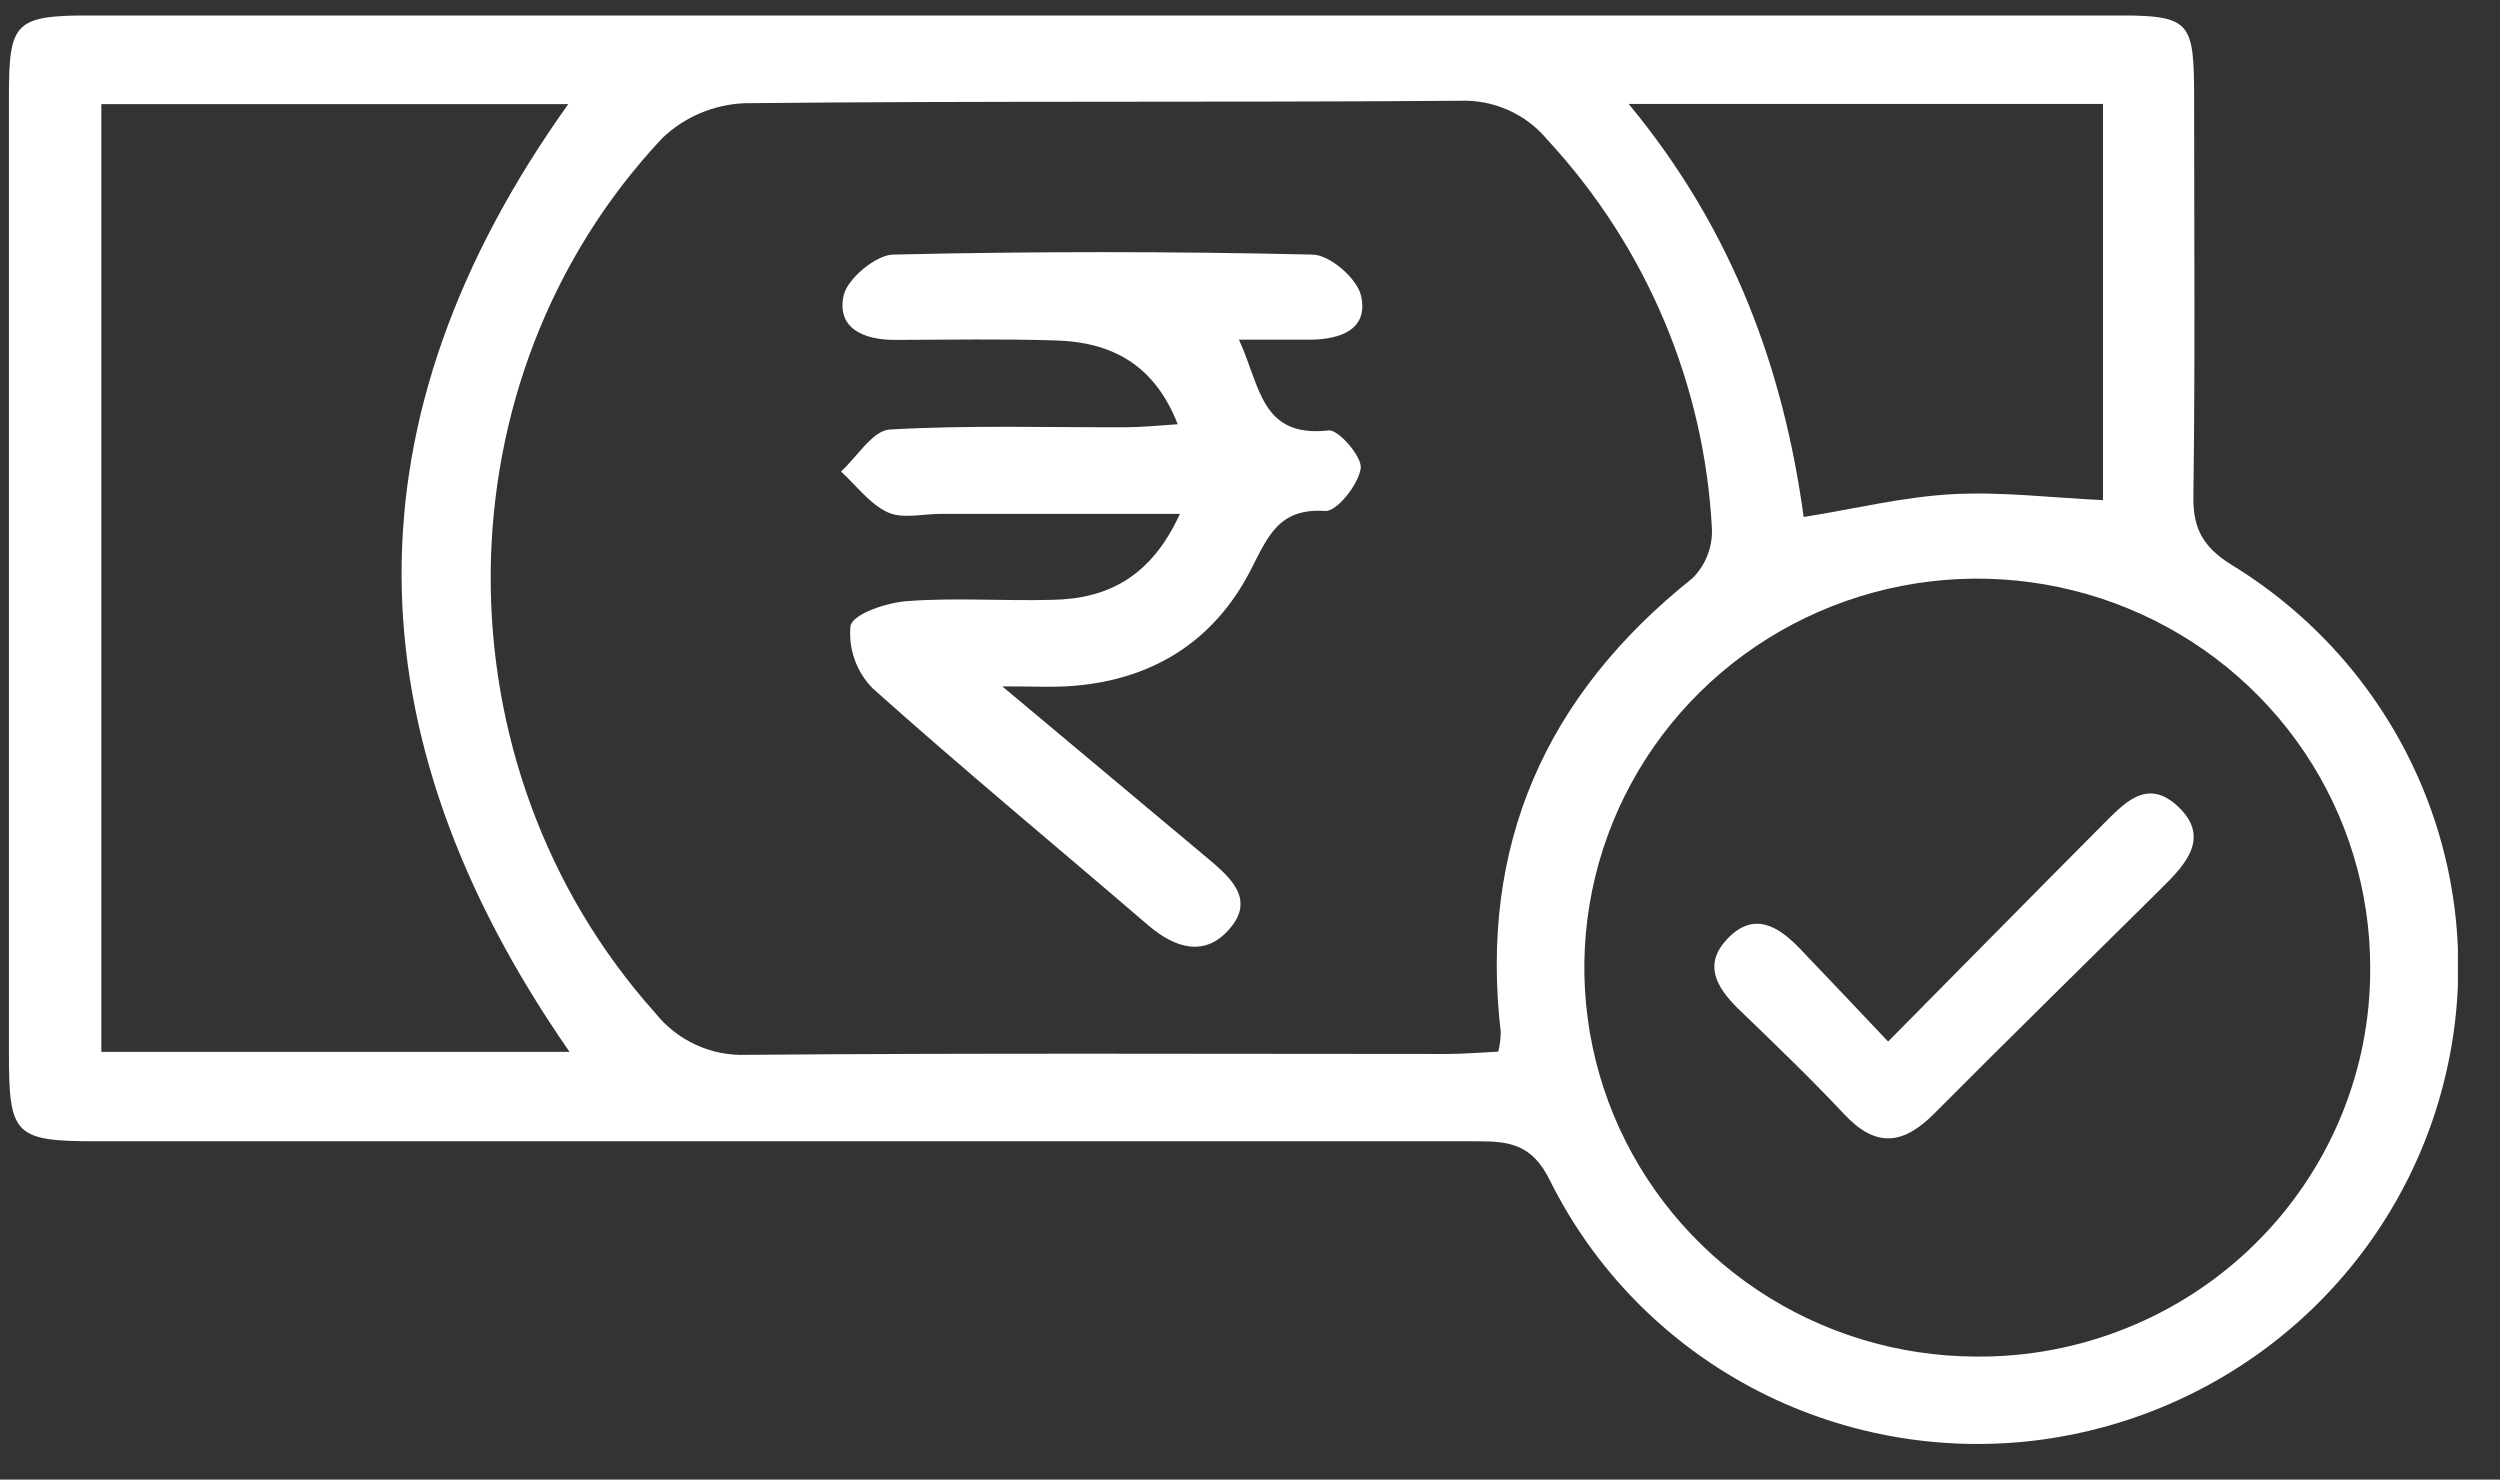 <svg width="49" height="29" viewBox="0 0 49 29" fill="none" xmlns="http://www.w3.org/2000/svg">
<rect x="0" y="0" width="49" height="29" fill="#333333" stroke="none"/>
<g clip-path="url(#clip0_111_45)">
<path d="M43.737 11.07C43.195 10.73 42.982 10.375 42.99 9.743C43.026 7.169 43.005 4.598 43.005 2.021C43.005 0.351 42.967 0.301 41.319 0.301H1.813C0.293 0.305 0.175 0.416 0.175 1.885C0.175 8.146 0.175 14.402 0.175 20.654C0.175 22.257 0.287 22.369 1.906 22.369C10.929 22.369 19.954 22.369 28.979 22.369C29.611 22.369 30.033 22.445 30.372 23.123C31.228 24.853 32.608 26.275 34.32 27.191C36.032 28.106 37.99 28.47 39.921 28.23C41.834 27.989 43.627 27.175 45.059 25.897C46.491 24.618 47.494 22.936 47.932 21.078C48.383 19.184 48.221 17.199 47.467 15.403C46.714 13.607 45.409 12.091 43.737 11.07ZM41.219 2.037V9.803C40.203 9.755 39.229 9.634 38.268 9.686C37.306 9.738 36.406 9.964 35.352 10.133C34.962 7.282 33.99 4.535 31.922 2.037H41.219ZM1.986 20.616V2.041H11.138C6.753 8.186 6.803 14.34 11.163 20.616H1.986ZM29.415 20.232C29.413 20.36 29.397 20.488 29.366 20.612C29.025 20.629 28.683 20.658 28.344 20.658C23.775 20.658 19.209 20.637 14.64 20.675C14.295 20.689 13.952 20.622 13.639 20.478C13.326 20.335 13.052 20.119 12.839 19.85C8.505 15.002 8.536 7.439 12.981 2.707C13.416 2.291 13.989 2.048 14.594 2.023C19.266 1.975 23.94 2.01 28.612 1.975C28.937 1.962 29.261 2.024 29.558 2.156C29.855 2.287 30.117 2.485 30.324 2.734C32.266 4.83 33.408 7.531 33.554 10.371C33.56 10.55 33.529 10.727 33.462 10.894C33.396 11.06 33.296 11.211 33.168 11.337C30.286 13.635 28.991 16.572 29.415 20.232ZM38.719 26.589C37.197 26.582 35.711 26.129 34.449 25.287C33.187 24.444 32.206 23.251 31.628 21.857C31.051 20.462 30.904 18.93 31.206 17.453C31.508 15.976 32.245 14.621 33.325 13.559C34.404 12.497 35.777 11.775 37.271 11.484C38.764 11.194 40.311 11.348 41.716 11.928C43.121 12.507 44.321 13.485 45.165 14.739C46.009 15.993 46.458 17.467 46.456 18.974C46.461 19.979 46.263 20.974 45.875 21.903C45.487 22.831 44.916 23.675 44.196 24.383C43.477 25.092 42.622 25.651 41.681 26.03C40.741 26.409 39.734 26.599 38.719 26.589Z" fill="white"/>
<path d="M26.67 9.181C26.623 9.498 26.21 10.016 25.984 10.016C25.072 9.951 24.859 10.5 24.521 11.158C23.788 12.598 22.535 13.364 20.889 13.453C20.583 13.47 20.273 13.453 19.645 13.453L23.674 16.826C24.119 17.2 24.608 17.628 24.095 18.21C23.619 18.761 23.041 18.588 22.518 18.147C20.714 16.596 18.879 15.079 17.108 13.495C16.949 13.335 16.827 13.142 16.752 12.93C16.676 12.718 16.648 12.492 16.67 12.268C16.718 12.032 17.376 11.811 17.777 11.782C18.719 11.711 19.674 11.782 20.619 11.757C21.721 11.738 22.565 11.3 23.126 10.072H18.441C18.089 10.072 17.688 10.175 17.399 10.041C17.045 9.878 16.786 9.517 16.484 9.242C16.801 8.954 17.104 8.438 17.437 8.419C18.976 8.33 20.526 8.38 22.076 8.374C22.381 8.374 22.685 8.34 23.083 8.315C22.628 7.146 21.789 6.706 20.701 6.673C19.647 6.639 18.593 6.66 17.538 6.662C16.936 6.662 16.394 6.441 16.535 5.792C16.609 5.46 17.168 4.999 17.501 4.99C20.24 4.926 22.981 4.926 25.723 4.99C26.062 4.99 26.6 5.46 26.676 5.794C26.828 6.462 26.267 6.654 25.674 6.658H24.283C24.705 7.562 24.705 8.588 26.046 8.436C26.235 8.419 26.703 8.956 26.67 9.181Z" fill="white"/>
<path d="M42.381 17.394C40.891 18.867 39.39 20.341 37.914 21.823C37.294 22.449 36.761 22.497 36.141 21.833C35.472 21.119 34.764 20.443 34.06 19.762C33.638 19.345 33.387 18.903 33.849 18.408C34.374 17.851 34.857 18.153 35.283 18.598C35.814 19.151 36.337 19.708 37.007 20.414C38.5 18.905 39.843 17.54 41.196 16.181C41.618 15.764 42.074 15.219 42.698 15.816C43.322 16.413 42.843 16.937 42.381 17.394Z" fill="white"/>
</g>
<defs>
<clipPath id="clip0_111_45">
<rect width="48" height="28" fill="white" transform="translate(0.175 0.305)"/>
</clipPath>
</defs>
</svg>
